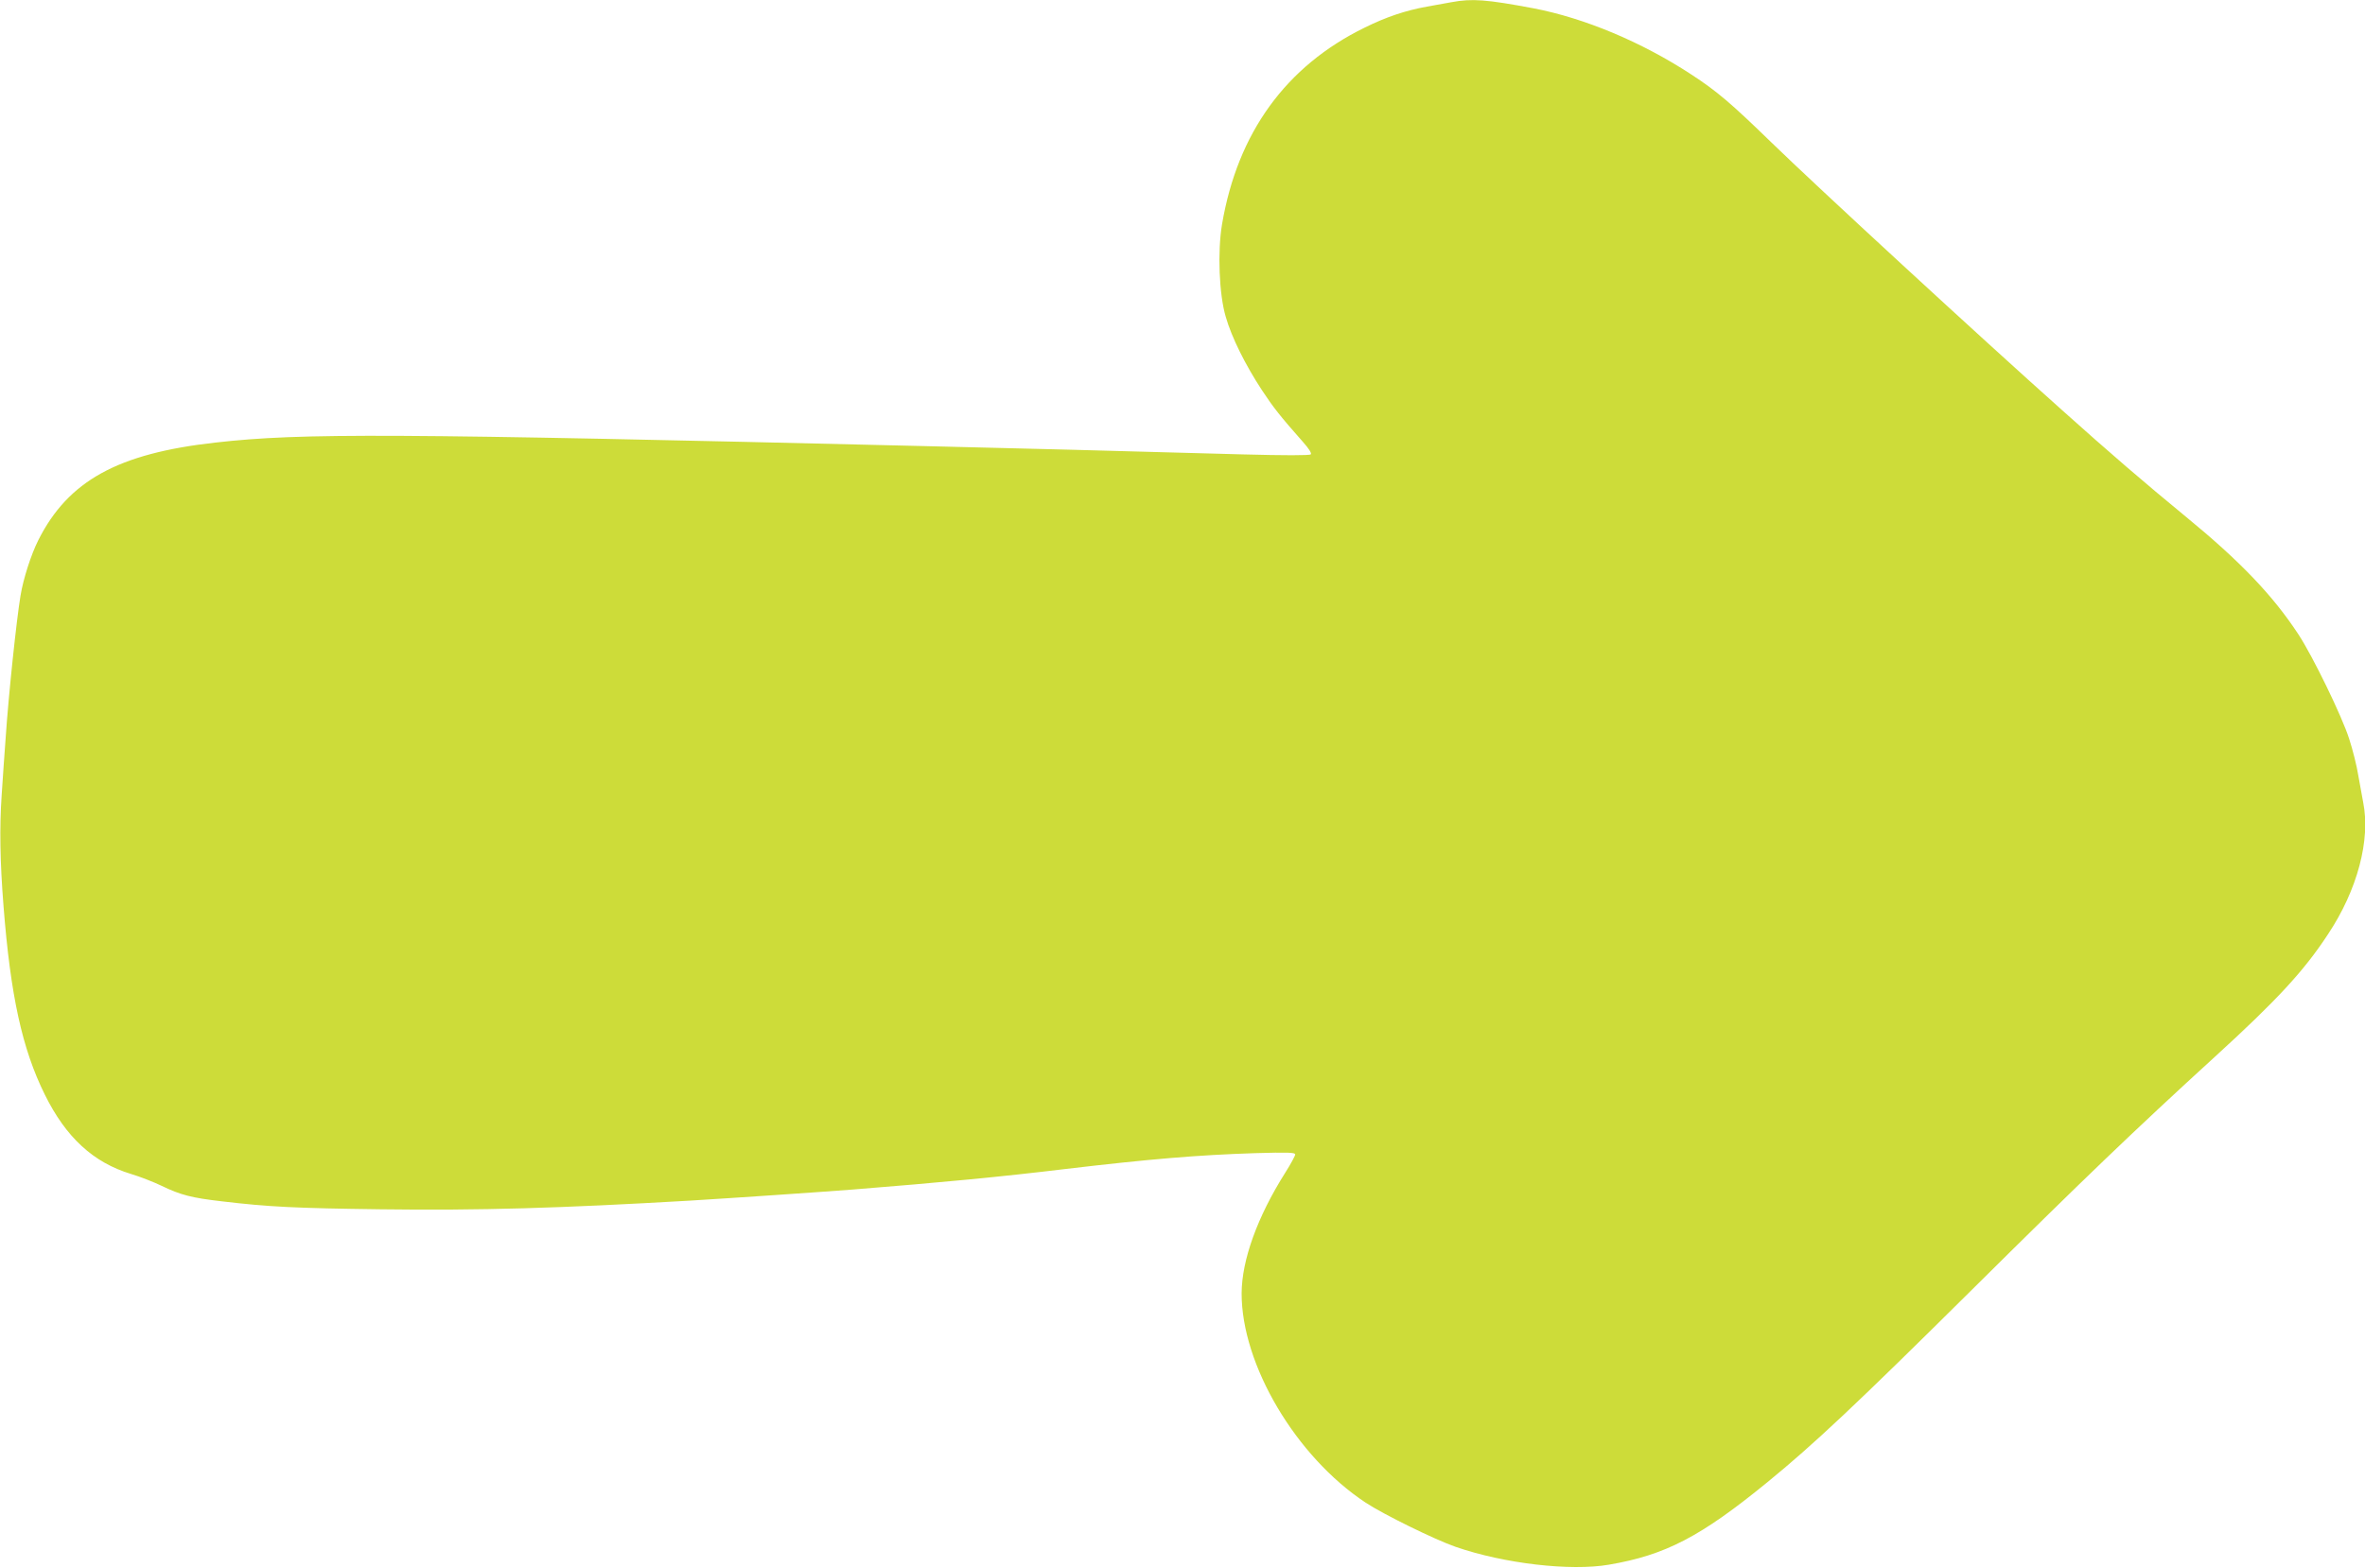 <?xml version="1.0" standalone="no"?>
<!DOCTYPE svg PUBLIC "-//W3C//DTD SVG 20010904//EN"
 "http://www.w3.org/TR/2001/REC-SVG-20010904/DTD/svg10.dtd">
<svg version="1.0" xmlns="http://www.w3.org/2000/svg"
 width="1280pt" height="849pt" viewBox="0 0 1280 849"
 preserveAspectRatio="xMidYMid meet">
<g transform="translate(0,849) scale(0.1,-0.1)"
fill="#cddc39" stroke="none">
<path d="M7855 8478 c-27 -5 -87 -16 -133 -24 -116 -21 -220 -56 -337 -114
-425 -208 -687 -569 -771 -1064 -25 -148 -16 -380 20 -501 32 -112 106 -260
195 -396 64 -97 98 -140 225 -284 31 -35 46 -59 40 -65 -6 -6 -142 -6 -369 0
-793 22 -1136 31 -1725 45 -2882 69 -3366 72 -3834 19 -529 -59 -797 -207
-959 -529 -39 -78 -81 -208 -96 -300 -22 -133 -65 -540 -80 -765 -6 -80 -16
-221 -22 -315 -12 -176 -9 -358 10 -600 38 -486 101 -773 223 -1020 115 -233
263 -369 468 -431 47 -14 121 -43 165 -64 101 -49 161 -65 327 -84 253 -30
395 -37 857 -43 537 -7 971 6 1676 47 246 15 699 46 880 60 478 38 812 70
1150 111 456 54 718 76 1028 86 175 5 217 4 217 -7 0 -7 -24 -52 -54 -99 -151
-239 -235 -473 -236 -652 -1 -387 294 -885 671 -1134 97 -64 372 -199 486
-239 262 -91 623 -133 831 -97 305 52 496 151 857 446 251 205 485 425 1100
1035 613 608 886 870 1325 1271 334 305 479 462 609 660 160 240 232 513 191
716 -5 26 -17 91 -26 143 -8 52 -31 143 -50 201 -39 122 -196 445 -274 564
-139 212 -315 396 -610 638 -225 185 -409 343 -670 577 -444 396 -1324 1207
-1575 1451 -215 209 -292 275 -430 365 -270 177 -579 306 -855 359 -256 48
-332 54 -445 33z"/>
</g>
</svg>
